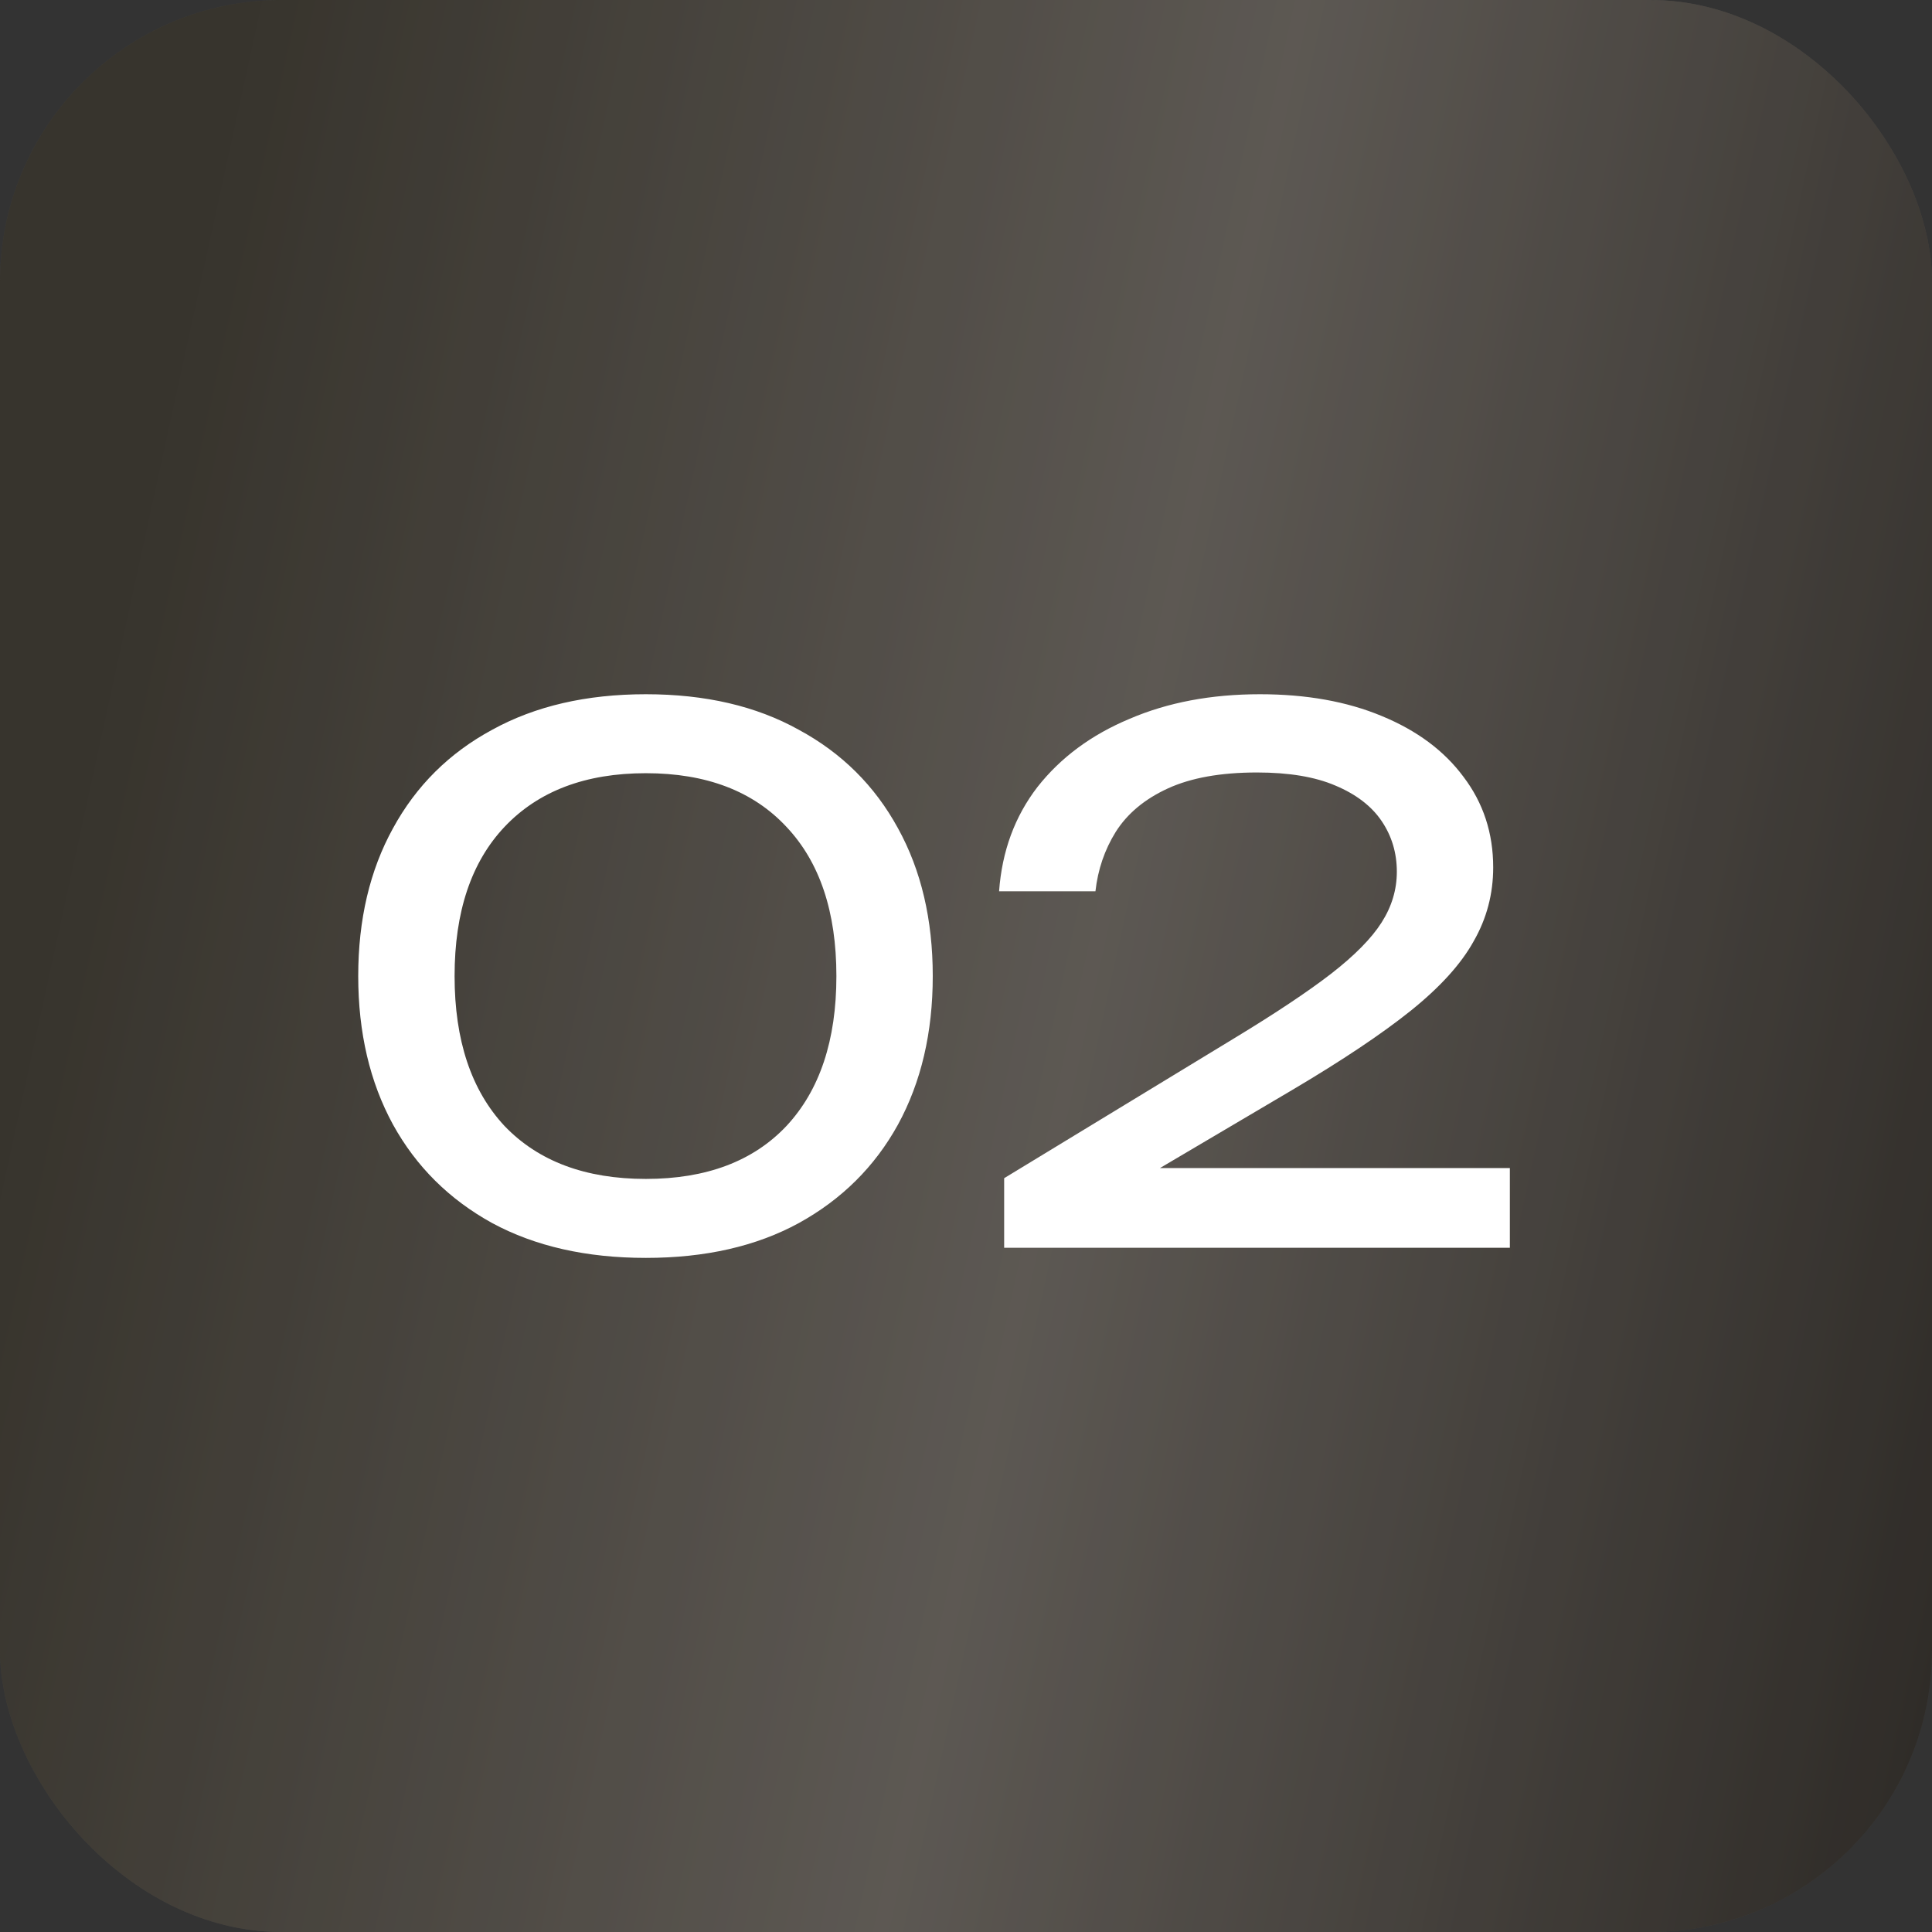 <svg width="48" height="48" viewBox="0 0 48 48" fill="none" xmlns="http://www.w3.org/2000/svg">
<rect x="0" y="0" width="48" height="48" fill="#333333" stroke="none"/>
<rect width="48" height="48" rx="7" fill="url(#paint0_linear_1643_2354)"/>
<rect width="48" height="48" rx="7" fill="black" fill-opacity="0.2"/>
<rect width="48" height="48" rx="7" fill="black" fill-opacity="0.2"/>
<path d="M16.046 31.252C14.57 31.252 13.298 30.964 12.23 30.388C11.162 29.8 10.34 28.984 9.764 27.94C9.188 26.884 8.9 25.654 8.9 24.25C8.9 22.846 9.188 21.622 9.764 20.578C10.34 19.522 11.162 18.706 12.23 18.13C13.298 17.542 14.57 17.248 16.046 17.248C17.522 17.248 18.788 17.542 19.844 18.13C20.912 18.706 21.734 19.522 22.31 20.578C22.886 21.622 23.174 22.846 23.174 24.25C23.174 25.654 22.886 26.884 22.31 27.94C21.734 28.984 20.912 29.8 19.844 30.388C18.788 30.964 17.522 31.252 16.046 31.252ZM16.046 29.29C17.546 29.29 18.71 28.852 19.538 27.976C20.366 27.088 20.78 25.846 20.78 24.25C20.78 22.654 20.366 21.418 19.538 20.542C18.71 19.654 17.546 19.21 16.046 19.21C14.546 19.21 13.376 19.654 12.536 20.542C11.708 21.418 11.294 22.654 11.294 24.25C11.294 25.846 11.708 27.088 12.536 27.976C13.376 28.852 14.546 29.29 16.046 29.29ZM24.822 22.144C24.894 21.148 25.212 20.284 25.776 19.552C26.352 18.82 27.114 18.256 28.062 17.86C29.01 17.452 30.09 17.248 31.302 17.248C32.454 17.248 33.462 17.428 34.326 17.788C35.202 18.148 35.88 18.652 36.36 19.3C36.852 19.948 37.098 20.698 37.098 21.55C37.098 22.21 36.936 22.822 36.612 23.386C36.3 23.95 35.778 24.526 35.046 25.114C34.326 25.69 33.348 26.344 32.112 27.076L27.63 29.722L27.324 29.02H37.512V31H24.948V29.272L30.69 25.78C31.698 25.168 32.49 24.64 33.066 24.196C33.654 23.74 34.074 23.314 34.326 22.918C34.578 22.522 34.704 22.102 34.704 21.658C34.704 21.19 34.578 20.77 34.326 20.398C34.074 20.026 33.69 19.732 33.174 19.516C32.67 19.3 32.022 19.192 31.23 19.192C30.33 19.192 29.592 19.324 29.016 19.588C28.44 19.852 28.008 20.212 27.72 20.668C27.444 21.112 27.276 21.604 27.216 22.144H24.822Z" fill="white"/>
<defs>
<linearGradient id="paint0_linear_1643_2354" x1="6.302" y1="6.20815e-07" x2="56.112" y2="10.887" gradientUnits="userSpaceOnUse">
<stop stop-color="#565146"/>
<stop offset="0.5" stop-color="#918A82"/>
<stop offset="1" stop-color="#46413B"/>
</linearGradient>
</defs>
</svg>
